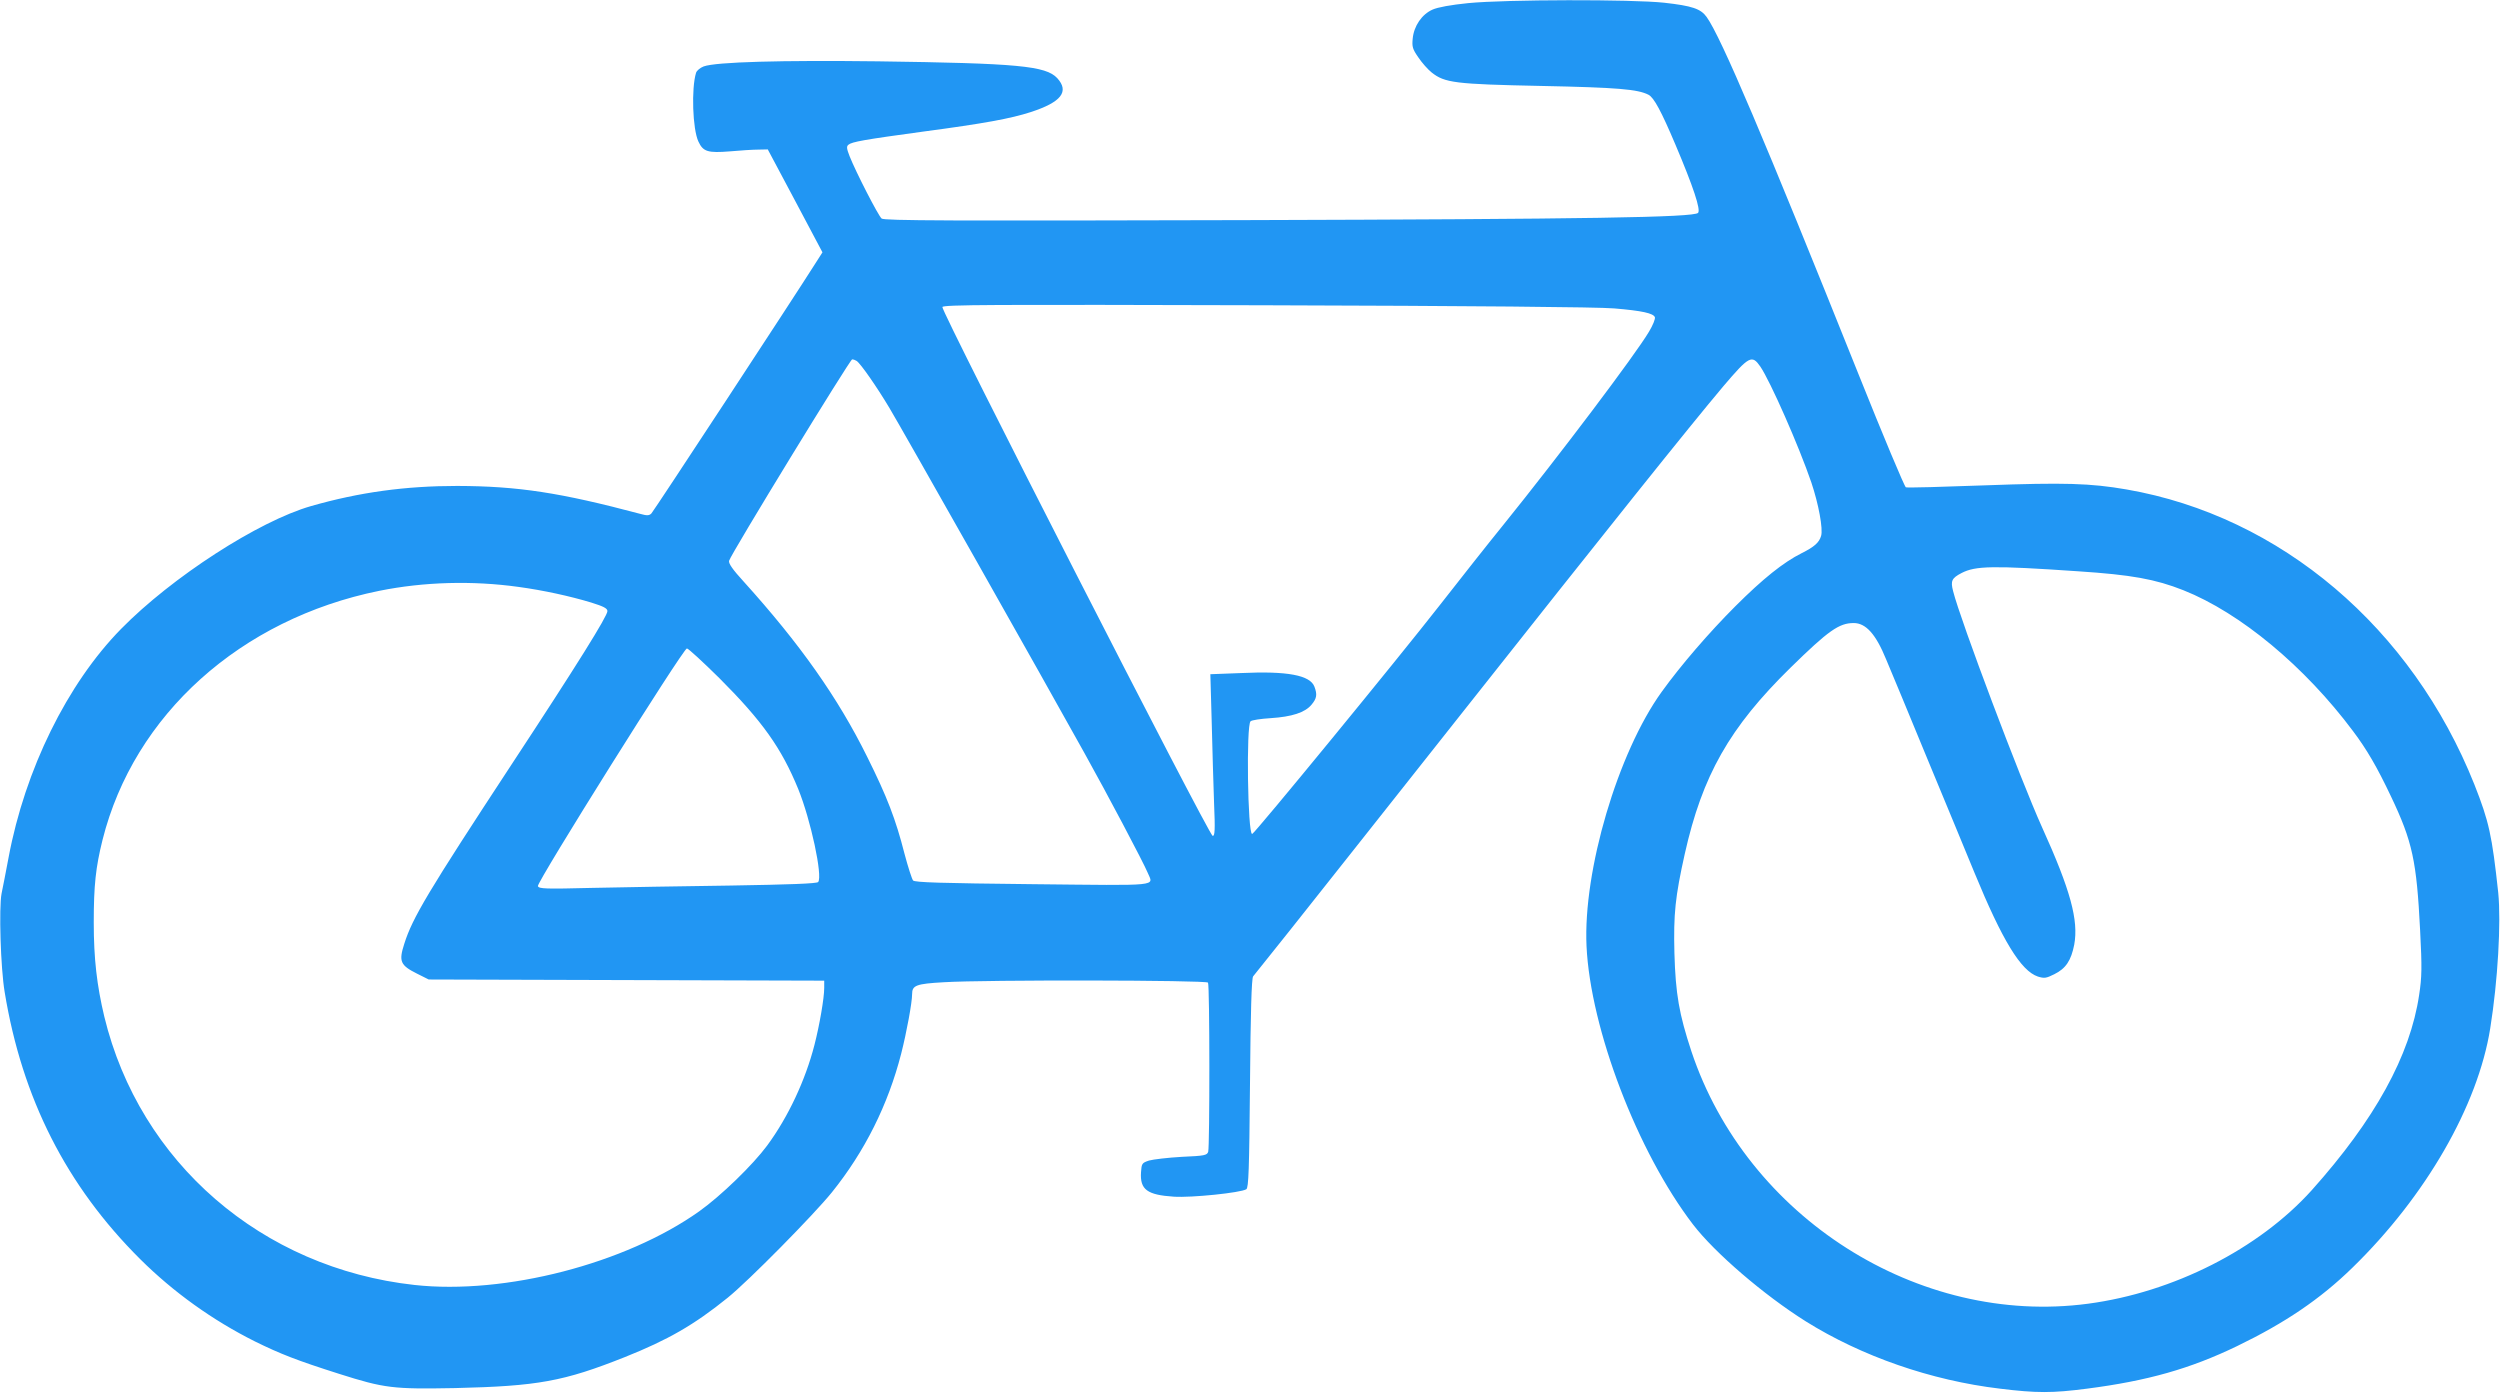 <?xml version="1.0" standalone="no"?>
<!DOCTYPE svg PUBLIC "-//W3C//DTD SVG 20010904//EN"
 "http://www.w3.org/TR/2001/REC-SVG-20010904/DTD/svg10.dtd">
<svg version="1.0" xmlns="http://www.w3.org/2000/svg"
 width="1280pt" height="713pt" viewBox="0 0 1280 713"
 preserveAspectRatio="xMidYMid meet">
<g transform="translate(0,713) scale(0.1,-0.1)"
fill="#2196f3" stroke="none">
<path d="M7517 7114 c-89 -9 -155 -21 -182 -33 -55 -24 -96 -84 -102 -149 -4
-41 -1 -53 29 -96 18 -27 49 -62 68 -77 67 -53 118 -60 560 -69 393 -8 495
-17 550 -45 28 -14 66 -85 138 -255 92 -217 131 -335 116 -350 -23 -23 -557
-32 -2317 -37 -1518 -4 -1850 -3 -1863 8 -17 14 -132 238 -164 319 -15 39 -17
50 -6 59 18 15 80 26 381 67 316 42 450 67 552 100 157 51 199 105 136 174
-59 63 -202 76 -918 86 -495 6 -828 -3 -892 -26 -18 -7 -35 -21 -39 -32 -25
-80 -18 -290 12 -353 24 -52 49 -59 161 -50 54 5 120 9 146 9 l48 1 140 -263
140 -264 -39 -61 c-110 -174 -825 -1264 -837 -1276 -11 -11 -22 -12 -57 -2
-410 109 -625 142 -937 143 -264 0 -500 -32 -748 -103 -269 -77 -713 -364
-973 -629 -276 -281 -492 -721 -576 -1170 -14 -74 -30 -157 -36 -185 -14 -72
-5 -381 16 -505 89 -543 316 -991 694 -1367 170 -169 371 -313 587 -421 130
-64 214 -97 431 -166 233 -74 276 -79 594 -73 424 10 556 34 870 159 220 88
353 164 525 303 107 86 442 426 534 540 169 210 288 449 355 710 28 110 56
262 56 305 0 45 20 53 163 61 209 13 1345 11 1352 -2 9 -13 9 -839 1 -866 -6
-18 -18 -21 -135 -26 -71 -4 -147 -13 -168 -19 -36 -12 -38 -15 -41 -60 -6
-89 32 -116 168 -125 90 -6 342 20 371 38 12 7 15 100 19 542 3 364 8 538 16
548 6 8 92 115 191 239 98 124 487 614 863 1090 766 969 1182 1489 1354 1693
132 155 146 162 189 100 51 -75 197 -406 261 -593 37 -110 61 -239 50 -274
-10 -34 -35 -56 -99 -88 -94 -47 -199 -131 -341 -273 -134 -134 -278 -301
-376 -437 -225 -312 -403 -916 -385 -1302 20 -424 261 -1054 545 -1425 112
-146 364 -362 577 -496 286 -179 642 -303 995 -345 187 -23 268 -23 445 0 310
40 529 102 769 218 246 119 426 241 590 401 376 366 643 830 706 1226 39 243
56 544 41 694 -32 295 -47 364 -122 554 -320 803 -992 1374 -1781 1511 -185
32 -318 36 -726 21 -215 -8 -396 -13 -404 -10 -7 3 -116 263 -242 578 -483
1206 -704 1727 -778 1830 -30 42 -74 57 -217 73 -166 18 -810 17 -1004 -2z
m747 -1563 c144 -12 201 -25 209 -45 3 -8 -10 -41 -30 -74 -69 -117 -460 -635
-748 -992 -78 -96 -223 -280 -323 -408 -213 -273 -950 -1172 -961 -1172 -23 0
-31 560 -8 577 6 6 53 13 102 16 110 7 177 29 210 69 27 32 30 52 15 92 -22
59 -139 81 -374 70 l-159 -6 7 -247 c3 -135 9 -321 12 -413 6 -140 4 -168 -7
-168 -18 0 -1392 2688 -1384 2708 4 12 244 13 1658 9 1053 -3 1699 -9 1781
-16z m-3878 -269 c20 -13 103 -132 168 -241 63 -105 794 -1398 998 -1766 117
-210 302 -560 324 -613 29 -71 79 -66 -588 -59 -473 5 -604 9 -613 19 -6 7
-26 69 -44 137 -45 177 -89 291 -191 496 -150 303 -343 577 -633 898 -56 61
-78 93 -74 106 9 34 619 1031 630 1031 7 0 17 -4 23 -8z m6254 -1077 c273 -18
395 -40 539 -97 292 -116 622 -391 869 -722 70 -93 123 -184 194 -334 110
-231 131 -330 149 -685 10 -192 9 -239 -5 -331 -46 -311 -227 -639 -550 -1000
-271 -301 -709 -523 -1145 -581 -869 -116 -1748 443 -2031 1292 -63 191 -81
293 -87 503 -5 201 4 288 53 508 90 402 229 647 541 953 195 191 249 229 324
229 62 0 113 -56 166 -186 23 -54 118 -283 211 -509 94 -225 202 -489 242
-585 142 -345 237 -501 324 -530 33 -10 42 -9 84 12 59 29 86 70 102 151 23
125 -19 280 -165 602 -111 246 -418 1060 -455 1208 -14 53 -7 67 43 93 71 37
159 39 597 9z m-7985 -80 c125 -17 263 -47 372 -80 64 -20 83 -30 83 -44 0
-25 -152 -270 -492 -787 -428 -652 -506 -783 -548 -916 -29 -90 -21 -110 65
-153 l60 -30 1013 -3 1012 -3 0 -37 c0 -52 -24 -191 -50 -292 -46 -180 -135
-370 -242 -515 -73 -99 -237 -258 -348 -337 -377 -268 -995 -428 -1458 -377
-781 86 -1407 627 -1588 1374 -38 160 -54 296 -54 482 0 190 10 282 45 423
161 641 707 1131 1417 1275 228 46 476 53 713 20z m1028 -467 c220 -220 318
-358 404 -568 64 -158 126 -446 102 -476 -7 -8 -144 -13 -447 -18 -240 -3
-560 -9 -709 -12 -242 -6 -273 -5 -279 9 -7 19 744 1217 763 1217 7 0 82 -69
166 -152z"/>
</g>
</svg>
